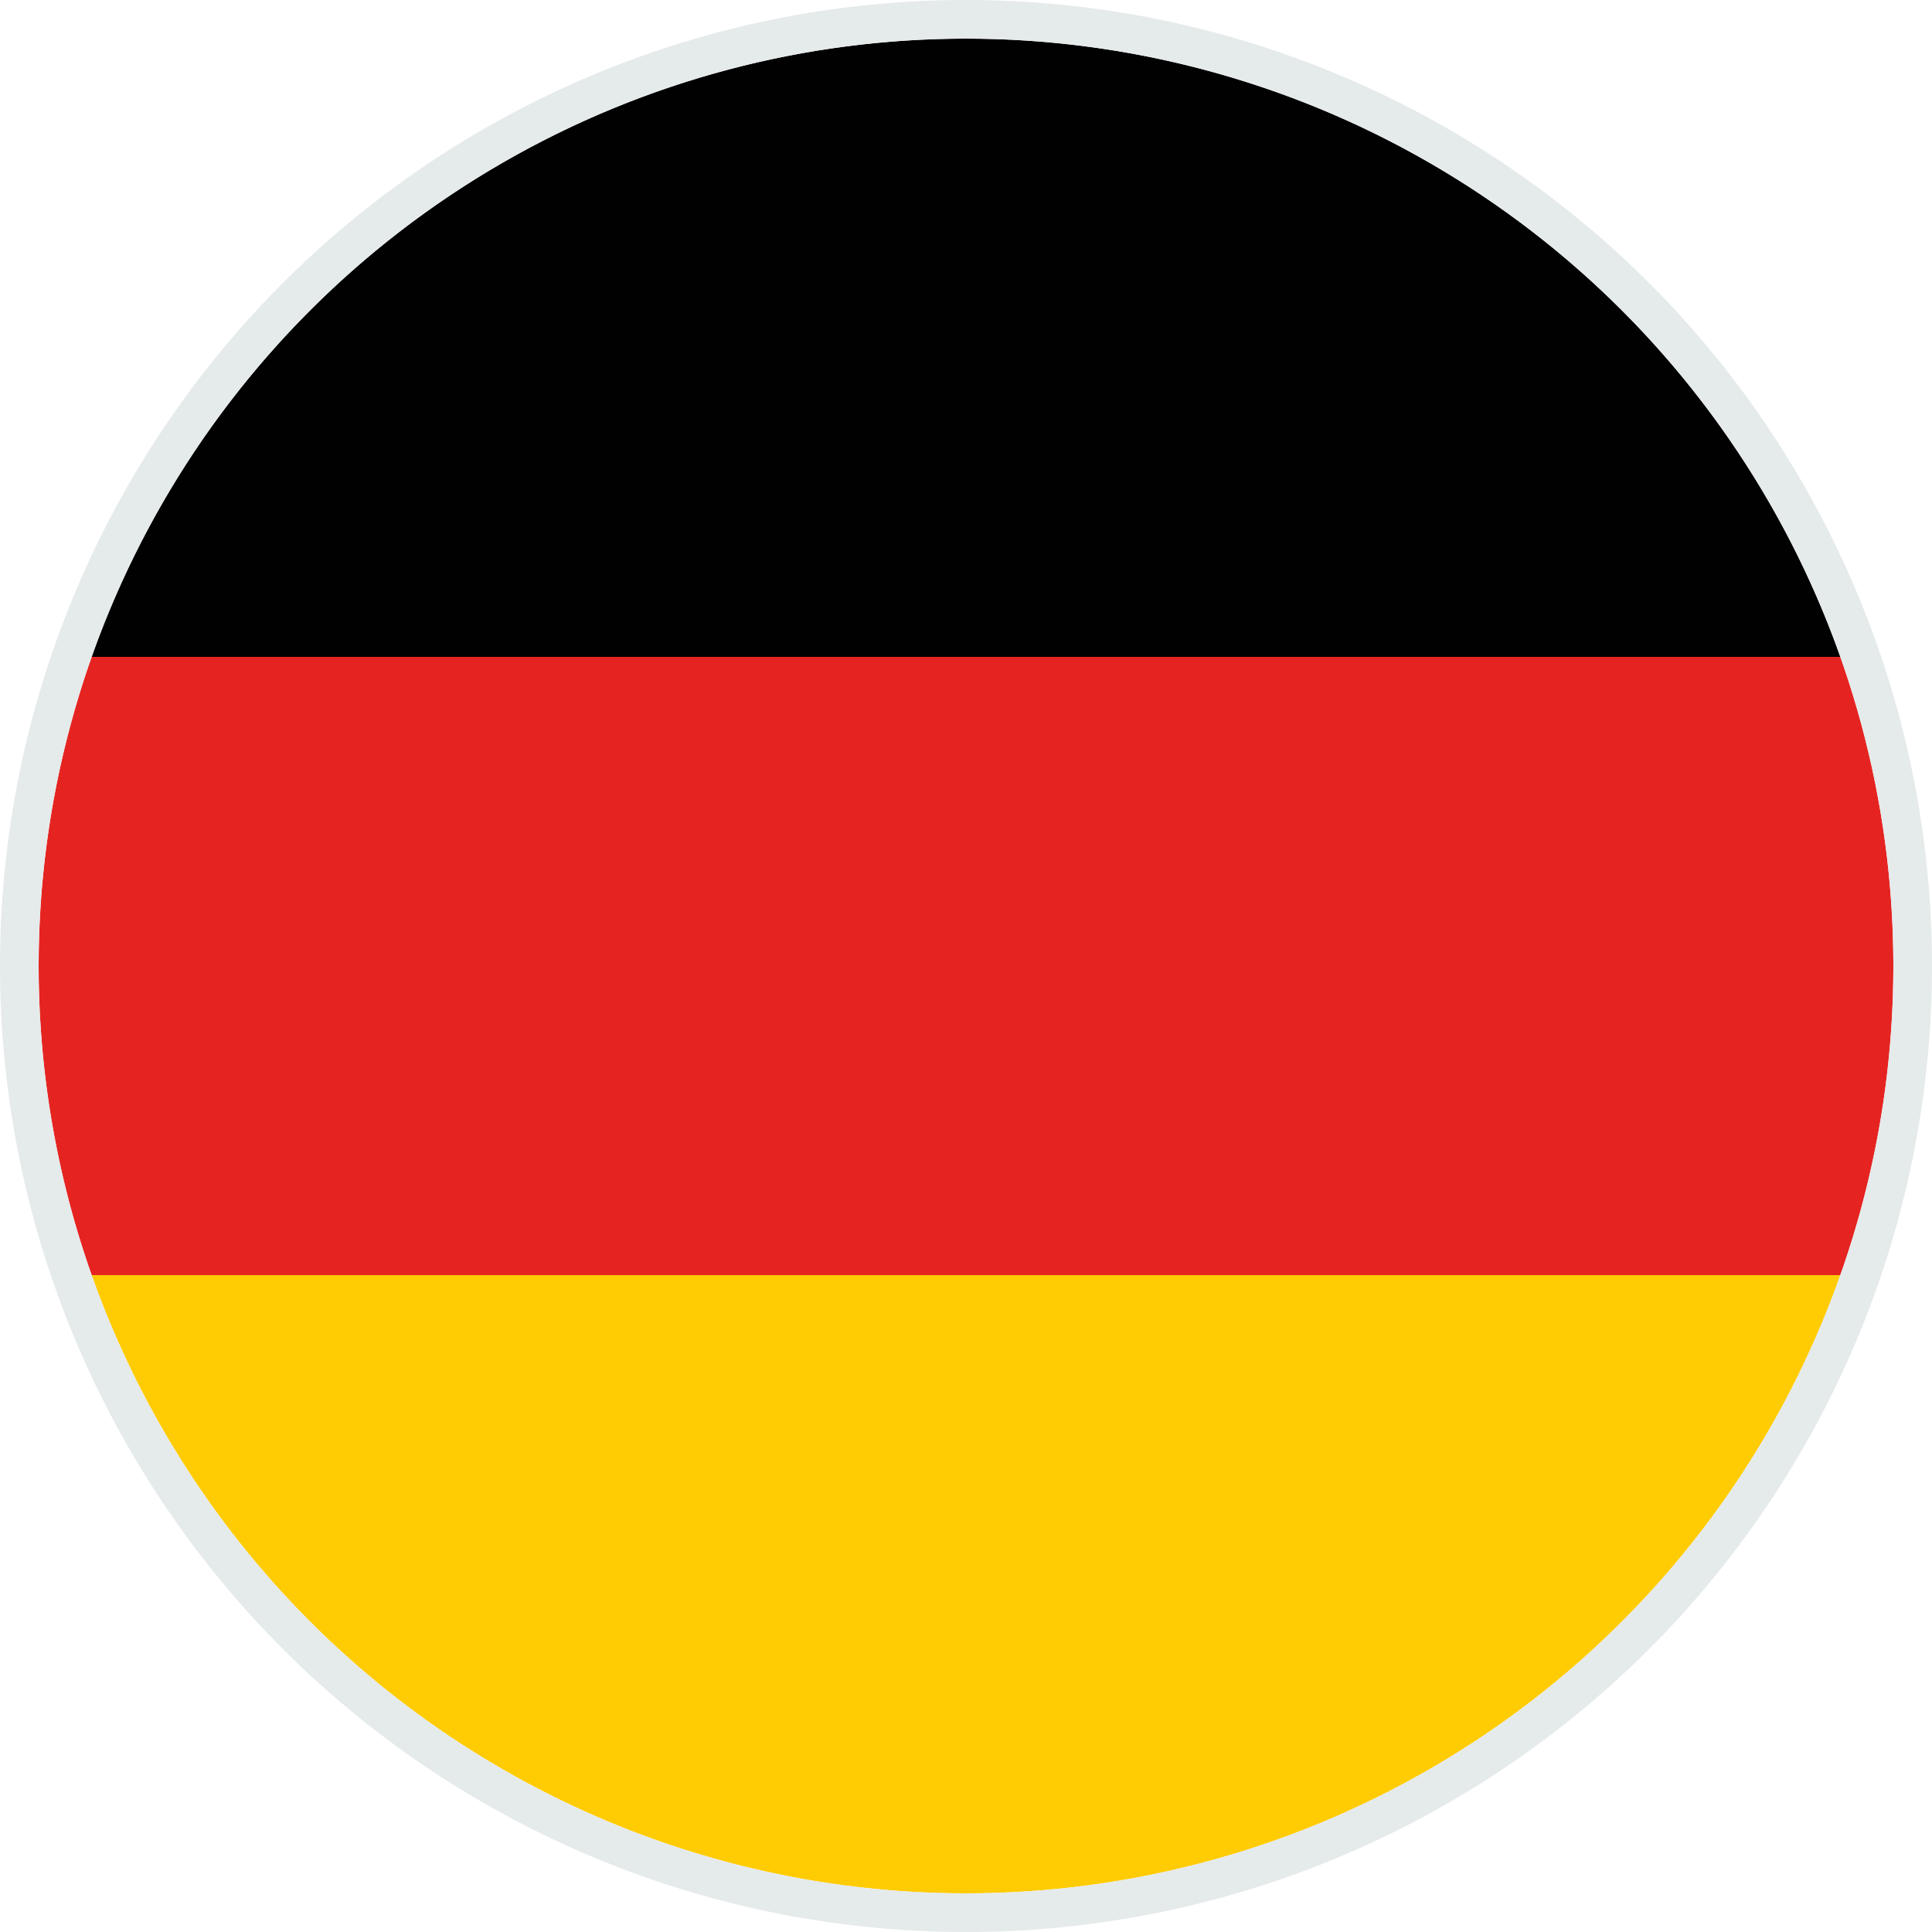 <svg id="Ebene_1" data-name="Ebene 1" xmlns="http://www.w3.org/2000/svg" xmlns:xlink="http://www.w3.org/1999/xlink" viewBox="0 0 50 50"><defs><style>.cls-1{fill:none;}.cls-2{clip-path:url(#clip-path);}.cls-3{fill:#010101;}.cls-4{fill:#ffcc03;}.cls-5{fill:#e52421;}.cls-6{fill:#e5eaeb;}</style><clipPath id="clip-path"><circle class="cls-1" cx="25" cy="25" r="24"/></clipPath></defs><title>deutschland-rund</title><g class="cls-2"><rect class="cls-3" x="1" y="1" width="80" height="16"/><rect class="cls-4" x="1" y="33" width="80" height="16"/><rect class="cls-5" x="1" y="17" width="80" height="16"/></g><path class="cls-6" d="M25,1A24,24,0,1,1,1,25,24,24,0,0,1,25,1m0-1A25,25,0,1,0,50,25,25,25,0,0,0,25,0Z"/></svg>